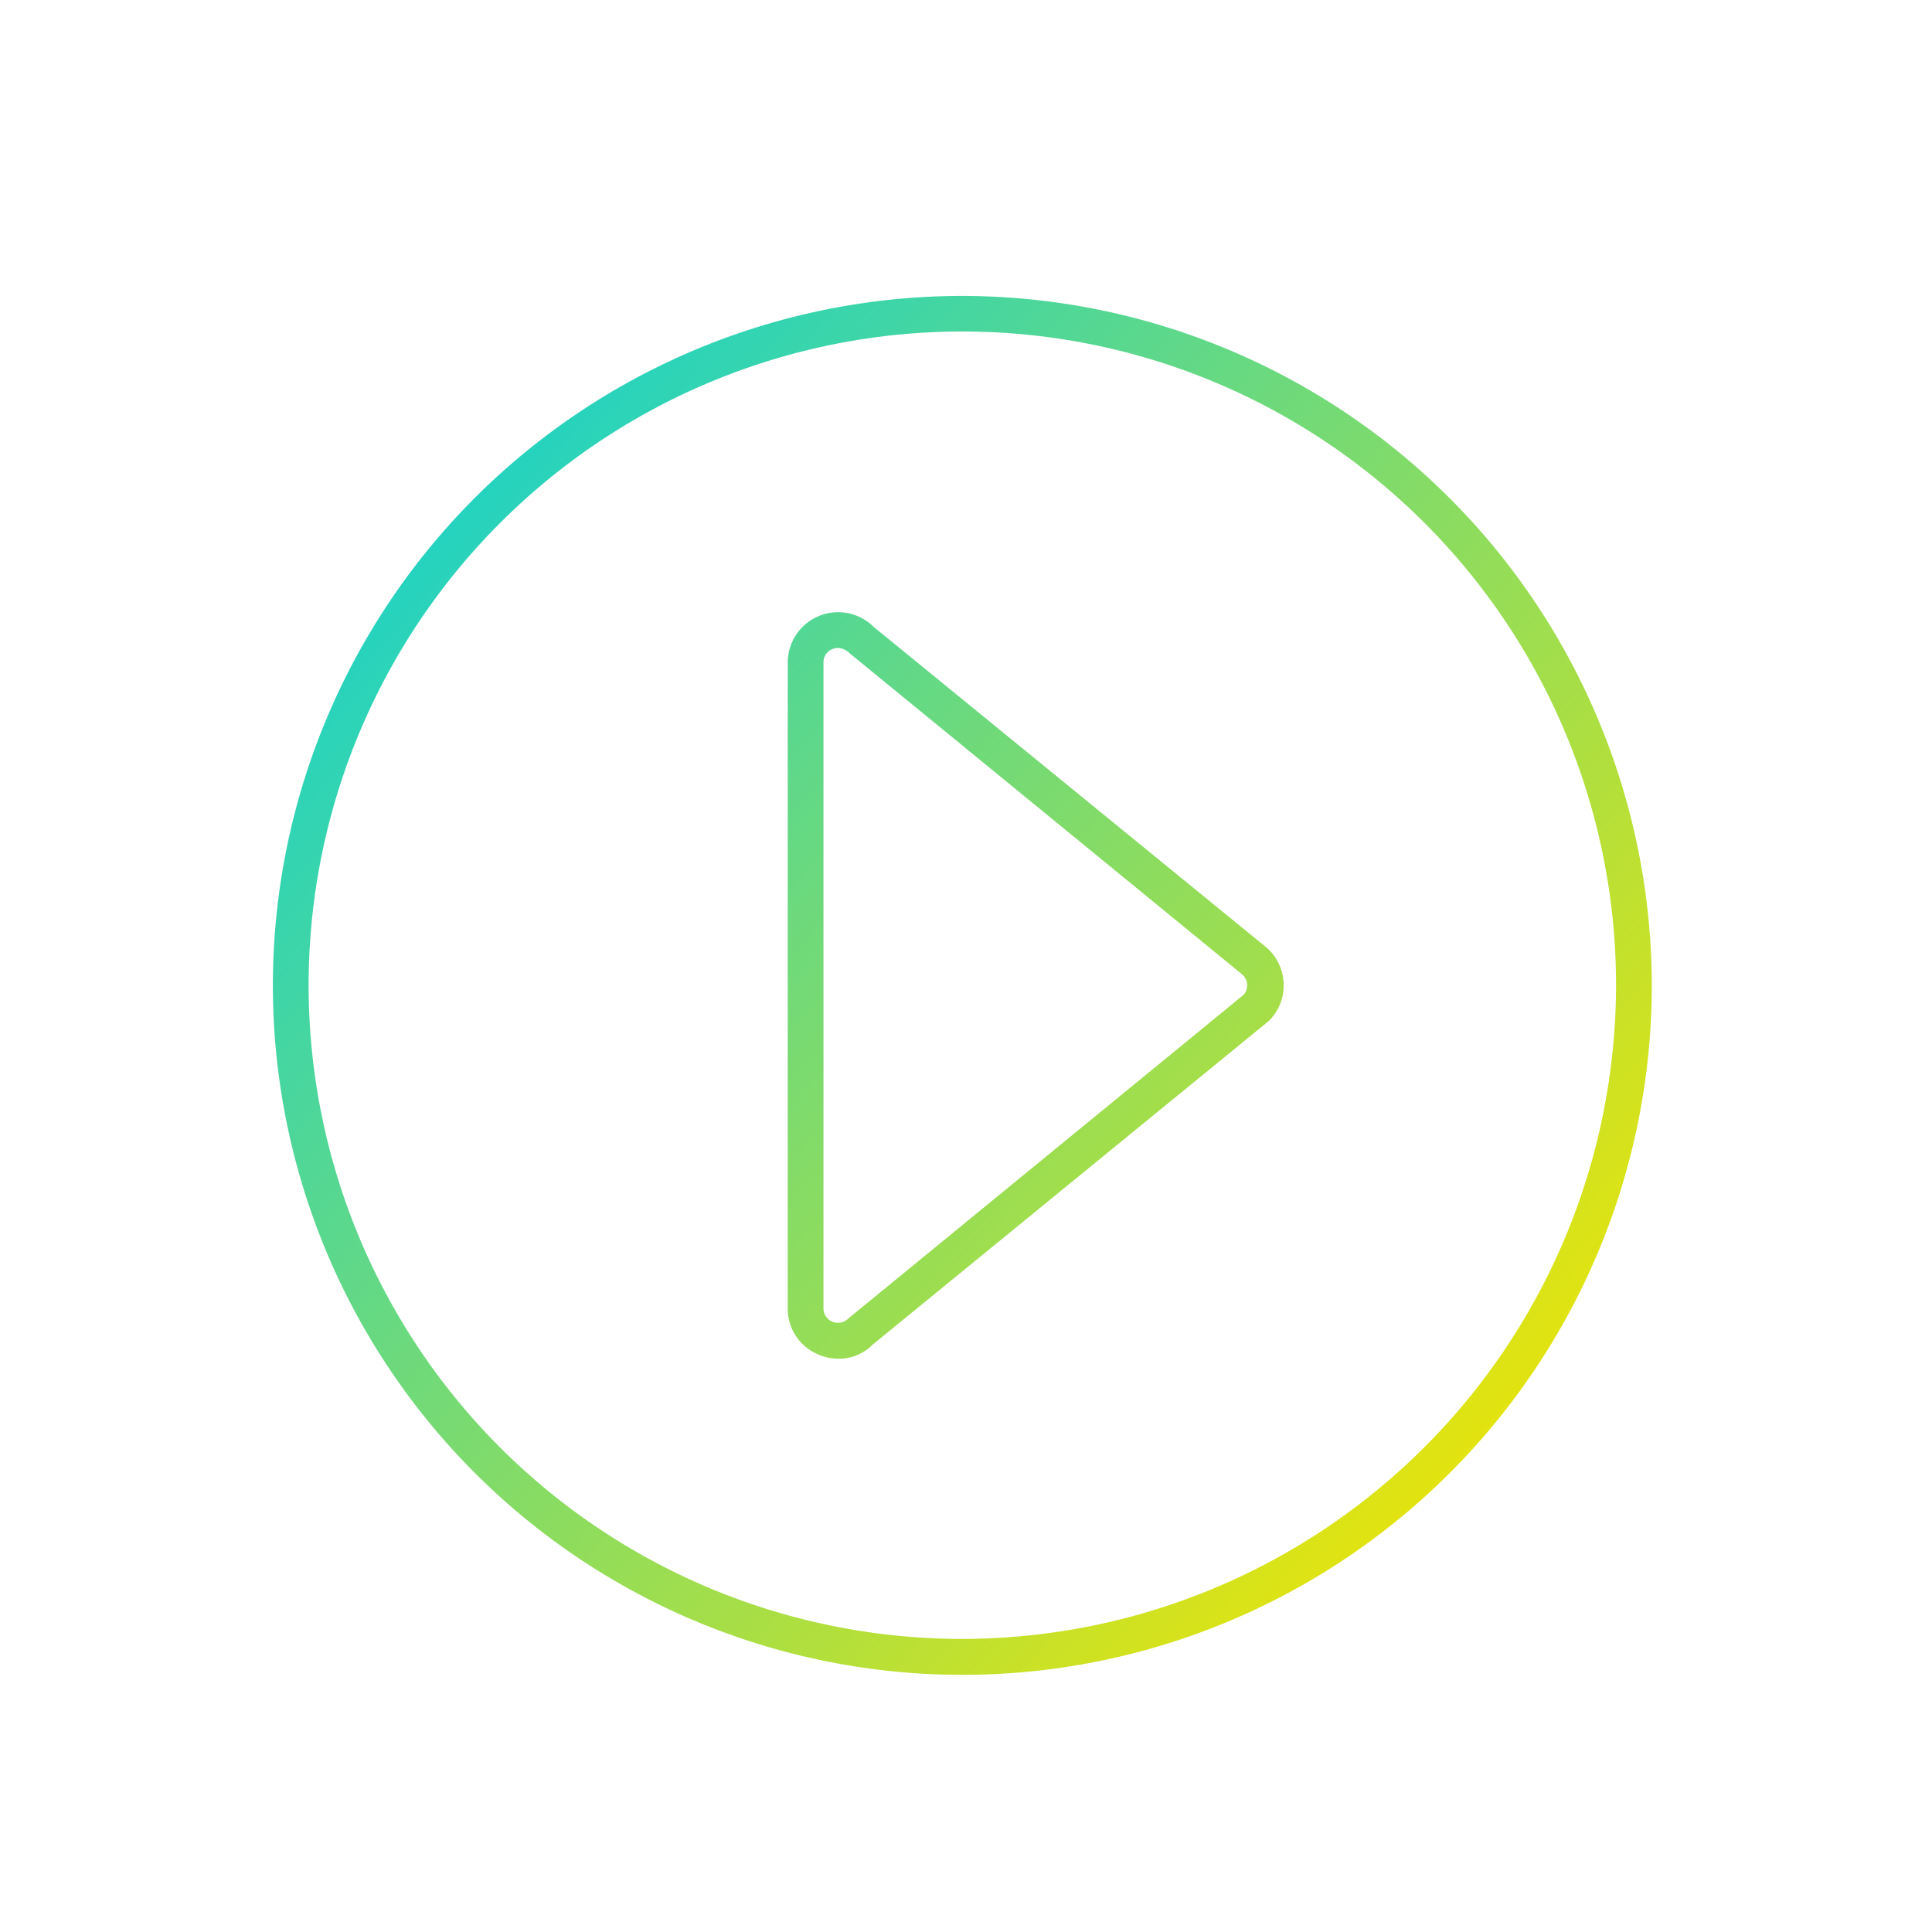 <svg id="outline" xmlns="http://www.w3.org/2000/svg" xmlns:xlink="http://www.w3.org/1999/xlink" viewBox="0 0 108.11 108.11"><defs><style>.cls-1{fill:url(#New_Gradient_Swatch_1);}.cls-2{fill:url(#New_Gradient_Swatch_1-2);}</style><linearGradient id="New_Gradient_Swatch_1" x1="21.78" y1="26.29" x2="87.62" y2="85.49" gradientUnits="userSpaceOnUse"><stop offset="0" stop-color="#1ad2c9"/><stop offset="1" stop-color="#f3e500"/></linearGradient><linearGradient id="New_Gradient_Swatch_1-2" x1="19.1" y1="29.27" x2="84.94" y2="88.46" xlink:href="#New_Gradient_Swatch_1"/></defs><path class="cls-1" d="M53.86,16.56A38.58,38.58,0,1,0,92.43,55.14,38.63,38.63,0,0,0,53.86,16.56Zm0,75.15A36.58,36.58,0,1,1,90.43,55.14,36.62,36.62,0,0,1,53.86,91.71Z"/><path class="cls-2" d="M48.89,35.08a2.82,2.82,0,0,0-4.81,2V73.2a2.76,2.76,0,0,0,1.73,2.6,2.81,2.81,0,0,0,1.12.23,2.62,2.62,0,0,0,1.88-.77L71,57.13a2.77,2.77,0,0,0,.83-2,2.82,2.82,0,0,0-.9-2.06ZM69.61,55.65,47.47,73.78a.82.82,0,0,1-.89.18.8.8,0,0,1-.5-.76V37.07a.79.79,0,0,1,.5-.75.81.81,0,0,1,.3-.06,1,1,0,0,1,.67.3l22,18a.83.83,0,0,1,.24.58A.86.86,0,0,1,69.61,55.65Z"/></svg>